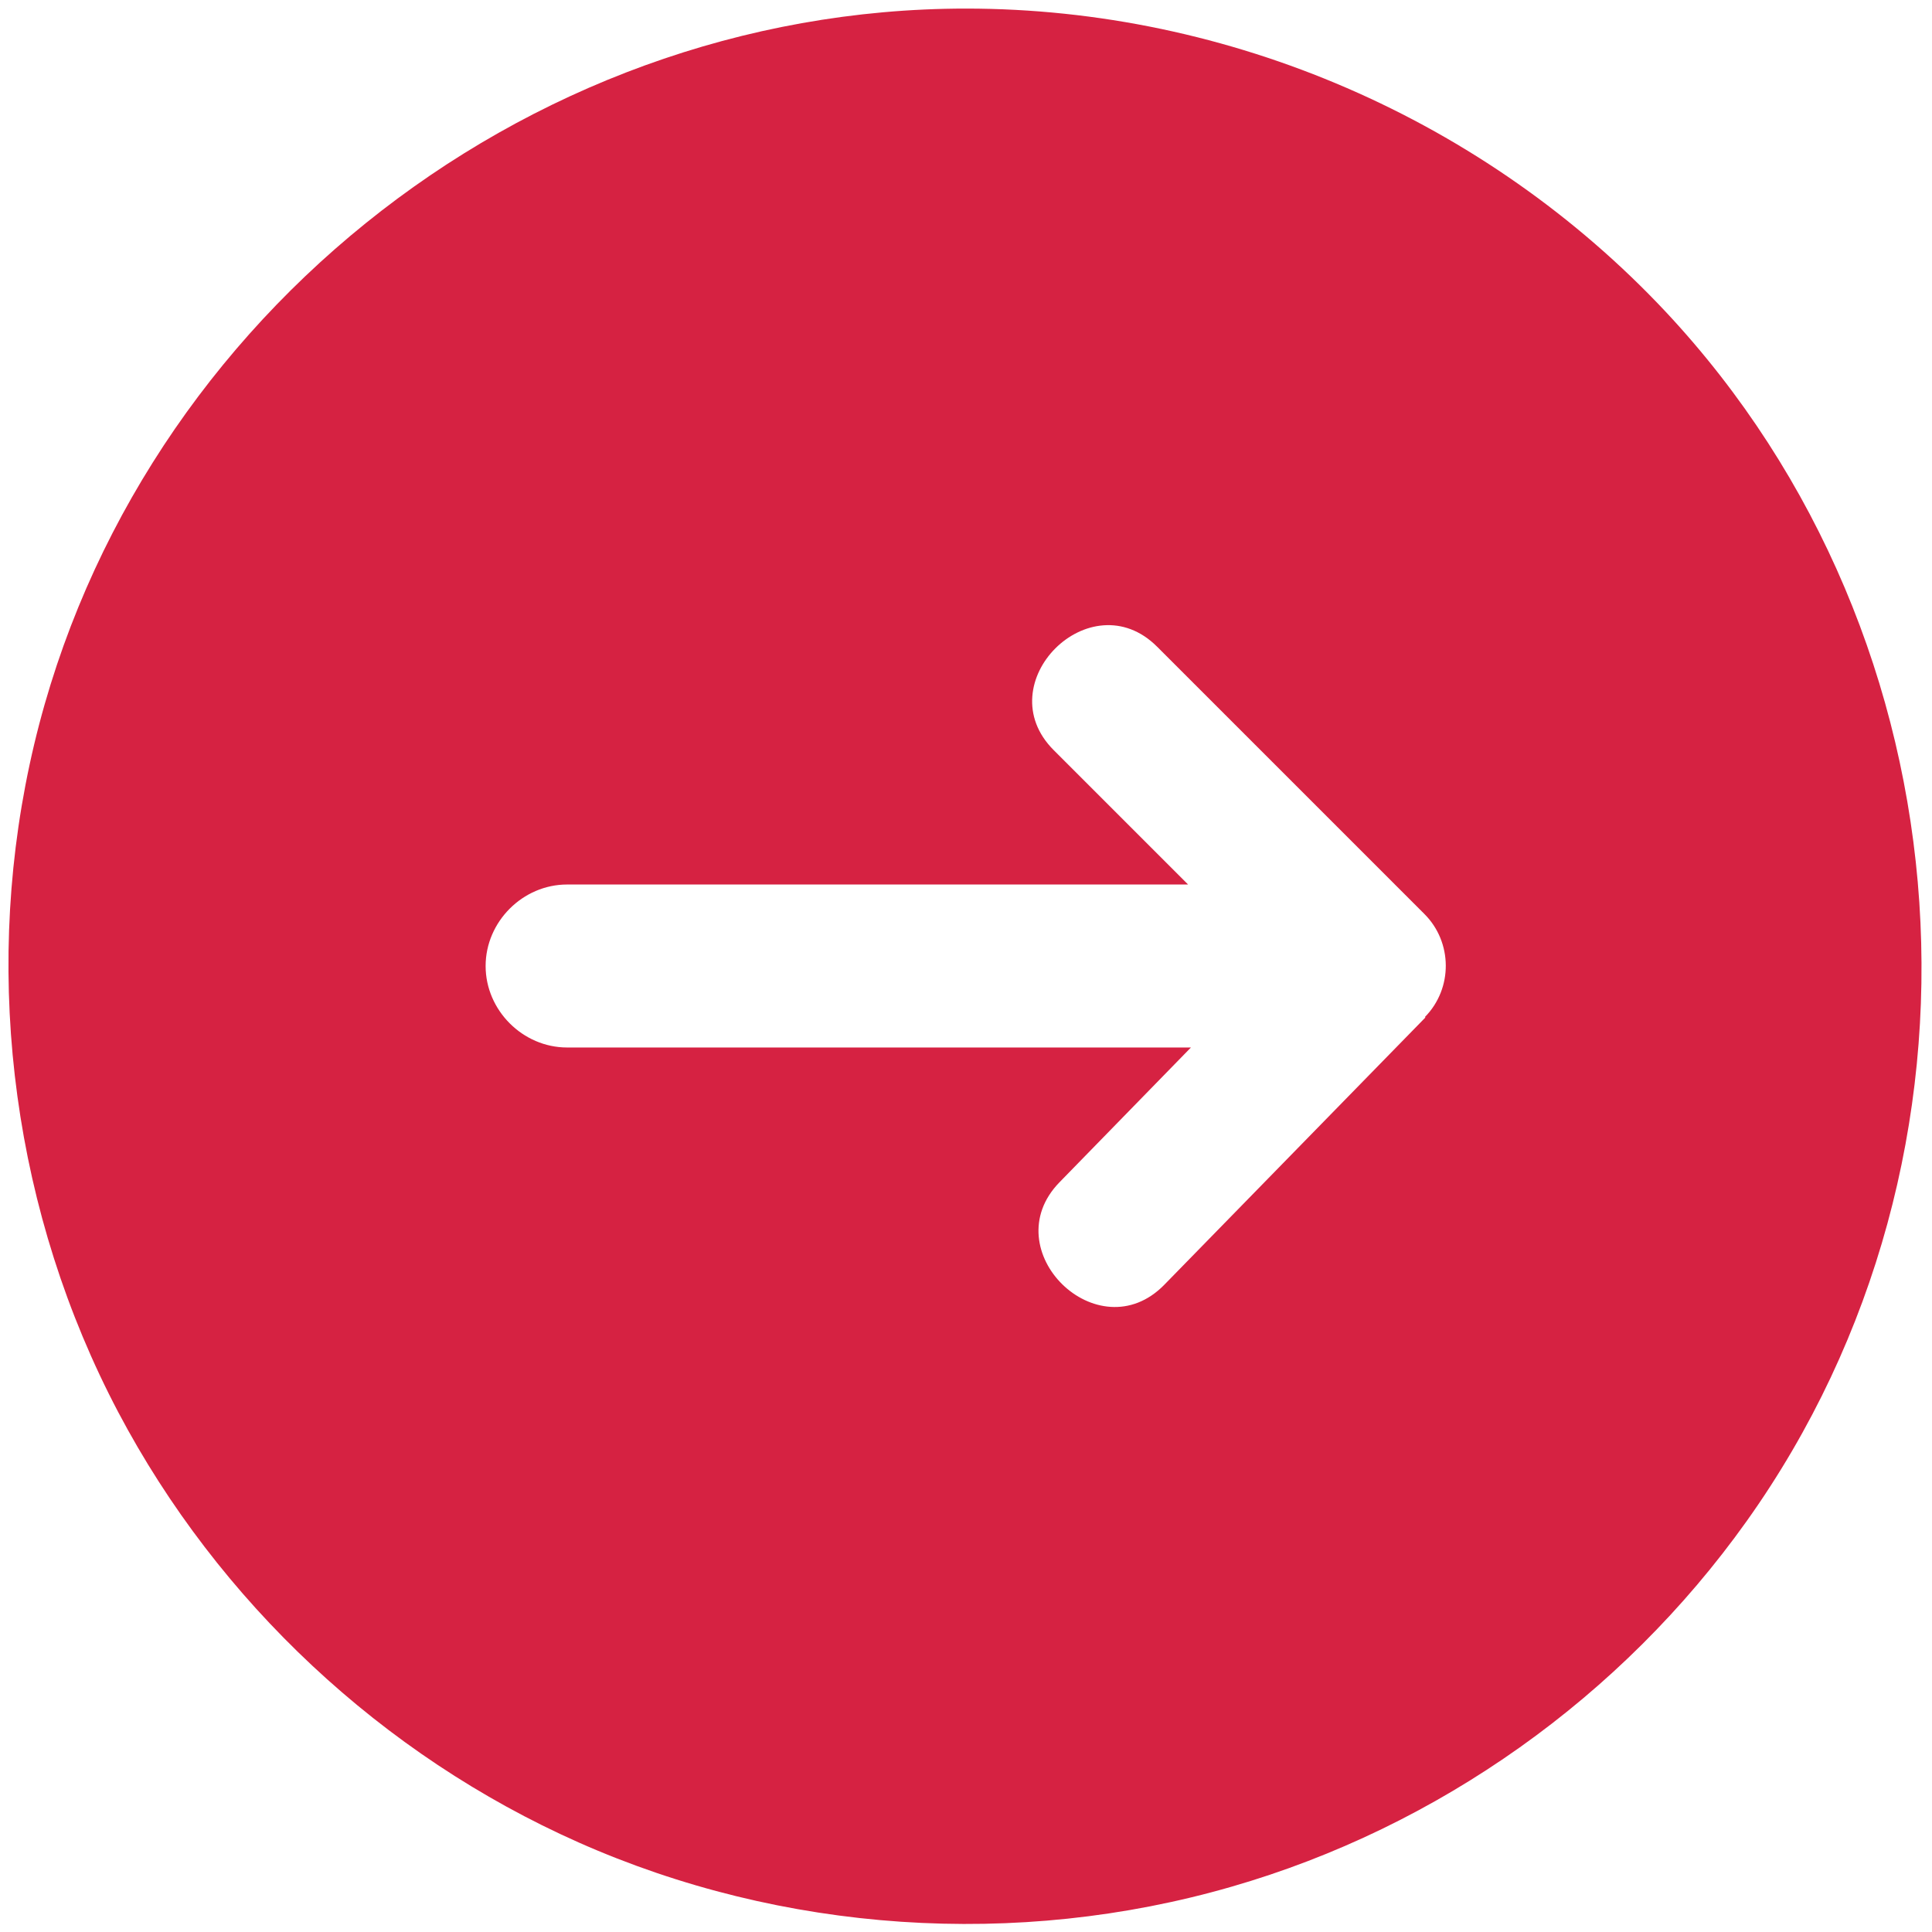 <?xml version="1.0" encoding="UTF-8"?>
<svg id="Layer_1" xmlns="http://www.w3.org/2000/svg" version="1.1" viewBox="0 0 405.4 405.4">
  <!-- Generator: Adobe Illustrator 29.8.2, SVG Export Plug-In . SVG Version: 2.1.1 Build 3)  -->
  <defs>
    <style>
      .st0 {
        fill: #d62242;
      }
    </style>
  </defs>
  <path class="st0" d="M202.7,1.8C109.2,1.8,25.8,69,6.2,160.5c-9.8,45.7-3.2,94.4,18.6,135.8,21,39.8,55.4,72,96.6,90.3,42.8,19,92,22.3,137,9.3,43.4-12.5,81.9-39.9,108.1-76.7,54.8-76.9,47.5-184.9-17-253.8C311.7,25.1,258,1.8,202.7,1.8h0ZM299.1,213.5l-54.8,56.1c-13.9,14.2-35.8-7.3-22-21.5l27.6-28.3H119c-9.3,0-17.1-7.8-17.1-17.1s7.8-17.1,17.1-17.1h130.3l-28.2-28.2c-14-14,7.7-35.7,21.7-21.7l56.1,56.1c5.9,5.9,6,15.6.1,21.6h0Z"/>
</svg>